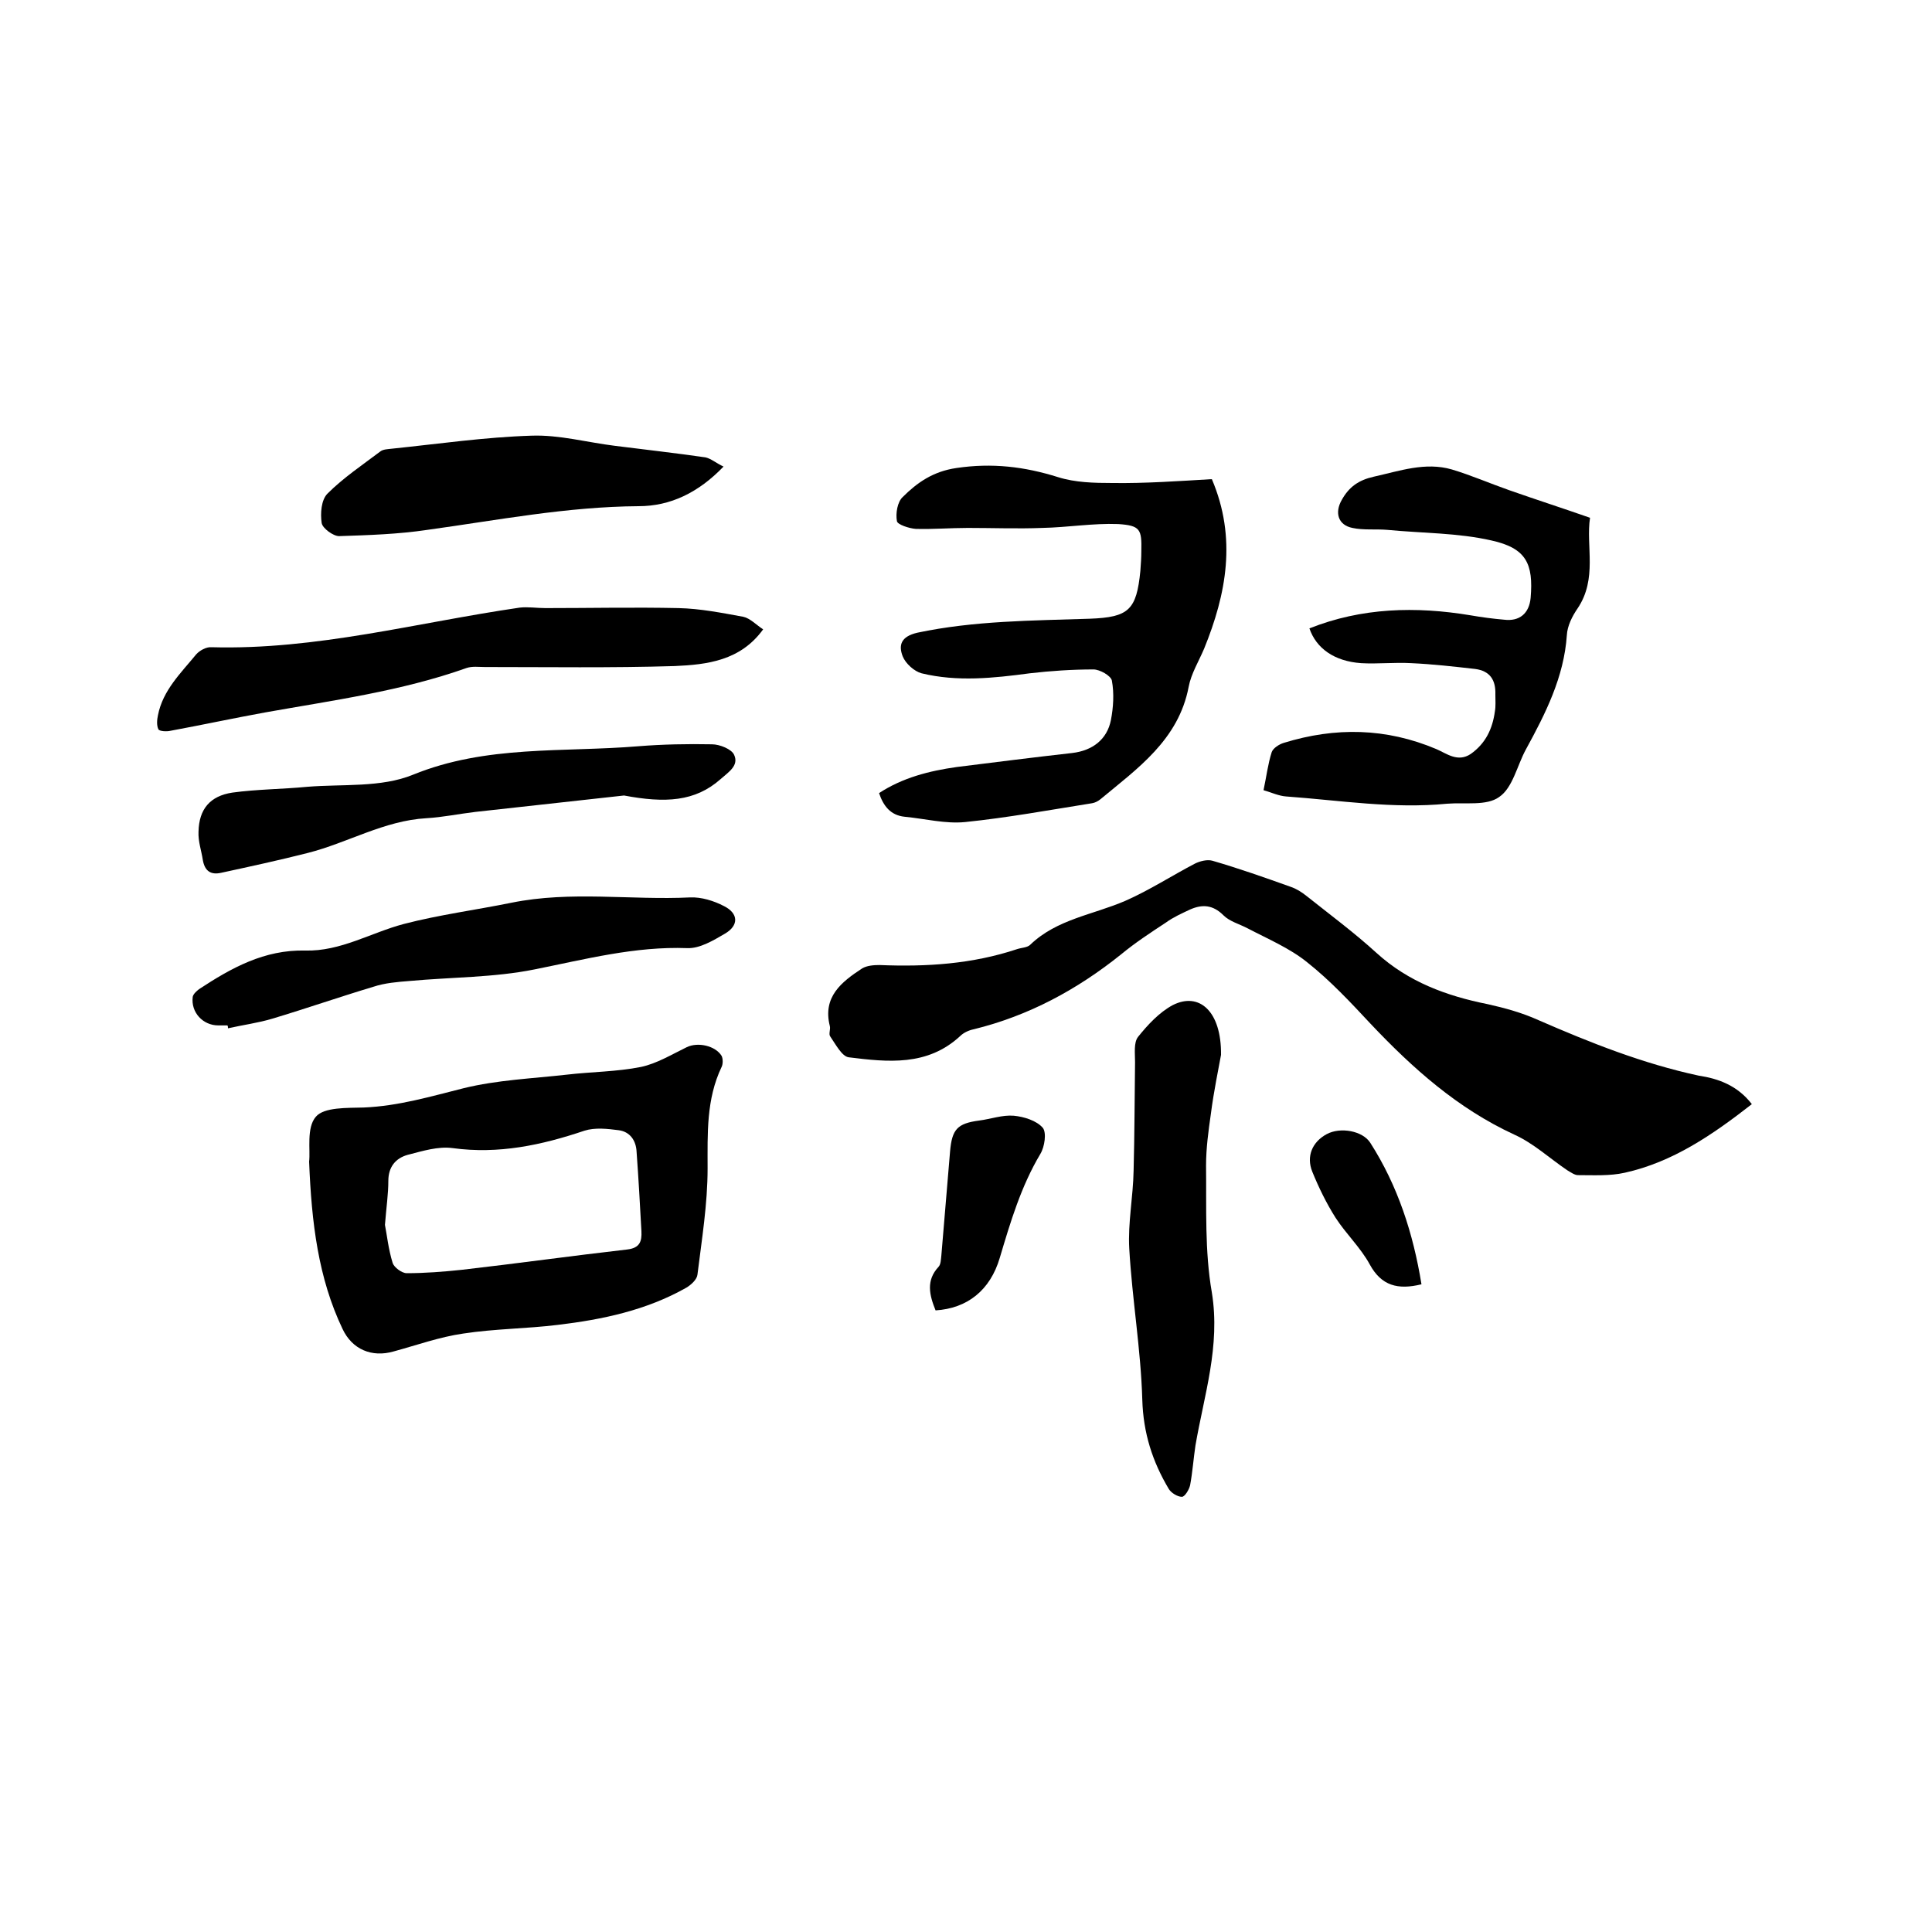 <svg enable-background="new 0 0 400 400" viewBox="0 0 400 400" xmlns="http://www.w3.org/2000/svg"><path d="m362.7 228.6c-8.2 6.4-16.4 12-26.3 14.2-3.1.7-6.5.5-9.7.5-.7 0-1.5-.6-2.2-1-3.7-2.5-7-5.6-11-7.4-11.7-5.4-21-13.7-29.7-22.9-4.2-4.5-8.4-9-13.2-12.8-3.6-2.9-8.1-4.8-12.3-7-1.7-.9-3.7-1.4-5-2.7-2.2-2.2-4.4-2.3-6.9-1.2-1.7.8-3.5 1.6-5 2.7-3.2 2.1-6.4 4.2-9.3 6.6-9.1 7.3-19.1 12.7-30.5 15.5-1 .2-2.1.7-2.8 1.4-6.8 6.3-15 5.4-23.1 4.4-1.4-.2-2.7-2.7-3.8-4.3-.4-.5.1-1.5-.1-2.2-1.5-6 2.4-9.1 6.7-11.9 1-.6 2.4-.7 3.6-.7 9.7.4 19.2-.2 28.5-3.3.9-.3 2.1-.3 2.7-.9 5.5-5.3 13-6.2 19.7-9.1 5-2.2 9.6-5.2 14.4-7.7 1-.5 2.5-.9 3.6-.6 5.5 1.6 10.9 3.5 16.2 5.4 1.2.4 2.3 1.1 3.3 1.9 4.9 3.9 9.9 7.6 14.5 11.8 6.6 6 14.5 8.9 23 10.6 3.6.8 7.2 1.8 10.5 3.3 10.8 4.7 21.6 9 33.2 11.5 4 .6 8 2 11 5.9z"/><path d="m64 240.5c.3-2.4-.6-7 1.4-9.3 1.7-2 6.5-1.8 9.9-1.9 7.2-.3 13.9-2.3 20.7-4 6.9-1.7 14.2-2 21.3-2.8 5.1-.6 10.4-.6 15.4-1.6 3.3-.7 6.4-2.6 9.5-4.1 2.3-1.1 5.9-.3 7.2 1.8.3.6.3 1.7 0 2.3-3.2 6.7-2.9 13.8-2.9 21 0 7.4-1.2 14.7-2.1 22-.1 1-1.3 2.1-2.3 2.7-8.3 4.7-17.4 6.6-26.6 7.7-6.5.8-13.1.8-19.6 1.8-4.9.7-9.6 2.4-14.4 3.7-4.5 1.3-8.6-.4-10.6-4.7-5-10.5-6.4-21.9-6.9-34.6zm15.7 13.1c.4 2 .7 5 1.6 7.9.3.9 1.9 2.1 2.9 2.1 3.8 0 7.6-.3 11.4-.7 11.4-1.3 22.8-2.9 34.2-4.2 2.7-.3 3.1-1.7 3-3.8-.3-5.5-.6-10.9-1-16.4-.1-2.4-1.4-4.2-3.7-4.5s-4.9-.6-7.1.1c-8.9 3-17.8 4.9-27.3 3.6-3-.4-6.2.6-9.3 1.4-2.5.7-4 2.5-4 5.4 0 2.7-.4 5.3-.7 9.1z"/><path d="m250.9 99.2c5.2 12.2 3 23.8-1.6 35.1-1.1 2.6-2.7 5.2-3.2 7.9-2.1 11-10.6 16.9-18.3 23.3-.5.4-1.1.7-1.7.8-8.8 1.4-17.5 3-26.3 3.9-4.1.4-8.3-.7-12.5-1.1-2.9-.3-4.4-2.2-5.3-4.9 4.9-3.2 10.4-4.6 16.1-5.4 8-1 15.9-2 23.9-2.9 4.2-.5 7.2-2.8 8-6.8.5-2.6.7-5.5.2-8.2-.2-1-2.5-2.3-3.8-2.3-4.4 0-8.9.3-13.2.8-7.5 1-15 1.8-22.4 0-1.5-.4-3.3-2-3.9-3.5-.9-2.3-.4-4.1 3-4.9 11.8-2.5 23.8-2.5 35.7-2.9 8.1-.3 9.7-1.8 10.5-9.9.1-1.4.2-2.7.2-4.1.1-4.5-.2-5.3-4.8-5.6-5.2-.2-10.5.7-15.7.8-5.1.2-10.3 0-15.4 0-3.6 0-7.2.3-10.8.2-1.4-.1-3.8-.9-3.9-1.6-.3-1.6.1-4 1.2-5 3-3 6.3-5.3 11.1-6 7.4-1.1 14.1-.3 21.1 1.9 3.5 1.1 7.4 1.2 11.2 1.2 6.8.1 13.8-.4 20.6-.8z"/><path d="m271.1 130.1c10.8-4.3 22-4.6 33.4-2.7 2.3.4 4.6.7 6.9.9 3.2.4 5.2-1.3 5.5-4.5.6-7.1-.9-10.3-8.1-11.9-7-1.6-14.4-1.5-21.6-2.2-2.4-.2-4.9.1-7.2-.4-3-.6-3.7-3.2-2.2-5.8 1.5-2.7 3.5-4.1 6.6-4.8 5.4-1.2 10.7-3.1 16.2-1.5 4 1.2 7.9 2.9 11.9 4.3 5.4 1.9 10.7 3.6 16.7 5.7-.9 5.8 1.6 12.6-2.6 18.8-1.1 1.6-2.1 3.6-2.2 5.5-.6 8.7-4.4 16.2-8.5 23.7-1.8 3.3-2.7 7.9-5.5 9.8-2.6 1.9-7.1 1.1-10.8 1.4-11.2 1.1-22.2-.7-33.3-1.5-1.5-.1-3-.8-4.7-1.3.6-2.8.9-5.4 1.7-7.9.3-.8 1.5-1.6 2.5-1.9 10.7-3.3 21.2-3.1 31.6 1.3 2.1.9 4.4 2.8 7.1 1 3.1-2.2 4.5-5.2 5-8.8.2-1.1.1-2.3.1-3.5.1-3-1.1-4.9-4.2-5.3-4.4-.5-8.8-1-13.2-1.2-3.5-.2-7 .2-10.4 0-5.6-.4-9.3-3.1-10.7-7.2z"/><path d="m158 130.3c-4.7 6.5-11.6 7.3-18.3 7.6-13.1.4-26.2.2-39.3.2-1.3 0-2.6-.2-3.8.2-13.5 4.8-27.7 6.7-41.7 9.2-6.6 1.2-13.1 2.6-19.6 3.8-.8.2-2.3.1-2.5-.3-.4-.8-.3-2-.1-2.9 1-5.2 4.8-8.8 7.9-12.6.7-.8 2.1-1.6 3.2-1.5 21.7.6 42.5-5.1 63.8-8.2 1.7-.2 3.5.1 5.3.1 9.2 0 18.4-.2 27.6 0 4.5.1 9 1 13.4 1.8 1.4.3 2.7 1.7 4.1 2.6z"/><path d="m252.8 218.4c-.5 2.8-1.5 7.5-2.1 12.2-.5 3.5-1 7.1-1 10.7.1 8.8-.3 17.7 1.2 26.3 1.8 11.1-1.6 21.2-3.4 31.7-.4 2.7-.6 5.5-1.1 8.2-.2.9-1.1 2.4-1.7 2.4-.9 0-2.2-.8-2.7-1.6-3.4-5.7-5.3-11.6-5.5-18.5-.3-10.4-2.1-20.8-2.7-31.3-.3-5.3.8-10.7.9-16.1.2-7.5.2-15 .3-22.5 0-1.8-.3-4 .6-5.2 2-2.5 4.4-5.1 7.2-6.6 5.5-2.8 10.1 1.3 10 10.3z"/><path d="m47.1 212.3c-.6 0-1.3 0-1.9 0-3.2 0-5.7-2.7-5.3-5.9.1-.6.8-1.2 1.3-1.6 6.7-4.4 13.5-8.2 22-8 7.3.2 13.6-3.7 20.4-5.5 7.3-1.9 14.9-2.9 22.3-4.4 12.3-2.5 24.7-.5 37-1.1 2.3-.1 4.9.7 7 1.8 3 1.5 3.1 4 .2 5.7-2.4 1.4-5.2 3.1-7.8 3-10.8-.4-21.1 2.3-31.6 4.4-8.4 1.7-17.2 1.6-25.9 2.4-2.5.2-5.1.4-7.5 1.2-7 2.1-13.9 4.5-20.9 6.6-3 .9-6.1 1.3-9.2 2 0-.3 0-.4-.1-.6z"/><path d="m129.2 164.7c-9 1-19.9 2.2-30.8 3.4-3.4.4-6.7 1.1-10.1 1.3-8.8.5-16.3 5.1-24.6 7.2-5.9 1.5-11.9 2.8-17.9 4.1-2.2.5-3.4-.4-3.8-2.6-.3-2-1-3.9-.9-5.9.1-4.7 2.4-7.4 7-8.1 5.1-.7 10.3-.7 15.5-1.2 7.3-.6 15.3.2 21.9-2.5 15.2-6.2 31.1-4.6 46.7-5.9 5-.4 10.1-.5 15.2-.4 1.6 0 4.1 1 4.6 2.2 1 2.2-1.1 3.5-2.8 5-5.3 4.7-11.5 5-20 3.4z"/><path d="m149.8 96.6c-5.2 5.4-11 8.2-17.6 8.2-14.8.1-29.2 2.9-43.7 4.9-6 .9-12.2 1.1-18.3 1.3-1.2 0-3.4-1.6-3.6-2.7-.3-2-.1-4.8 1.2-6.1 3.3-3.3 7.2-5.9 10.9-8.7.6-.5 1.6-.5 2.4-.6 9.7-1 19.3-2.4 29-2.7 5.7-.2 11.5 1.4 17.2 2.1 6.3.8 12.6 1.5 18.8 2.4 1.2.3 2.2 1.2 3.7 1.9z"/><path d="m193.7 271.3c-1.3-3.2-2-6.2.6-9 .5-.5.5-1.6.6-2.4.6-7.2 1.2-14.3 1.8-21.5.4-4.6 1.5-5.8 6-6.4 2.4-.3 4.8-1.2 7.2-1 2.1.2 4.7 1 6 2.5.8 1 .4 3.9-.5 5.4-4 6.7-6.2 14.1-8.4 21.5-2 6.8-6.8 10.5-13.3 10.9z"/><path d="m294.3 265.9c-4.9 1.2-8.3.3-10.7-4.1-1.9-3.5-4.9-6.3-7.1-9.7-1.9-3-3.5-6.3-4.8-9.5s0-6.2 3-7.8c2.8-1.5 7.4-.7 9 1.8 5.7 8.9 8.9 18.8 10.6 29.3z"/></svg>